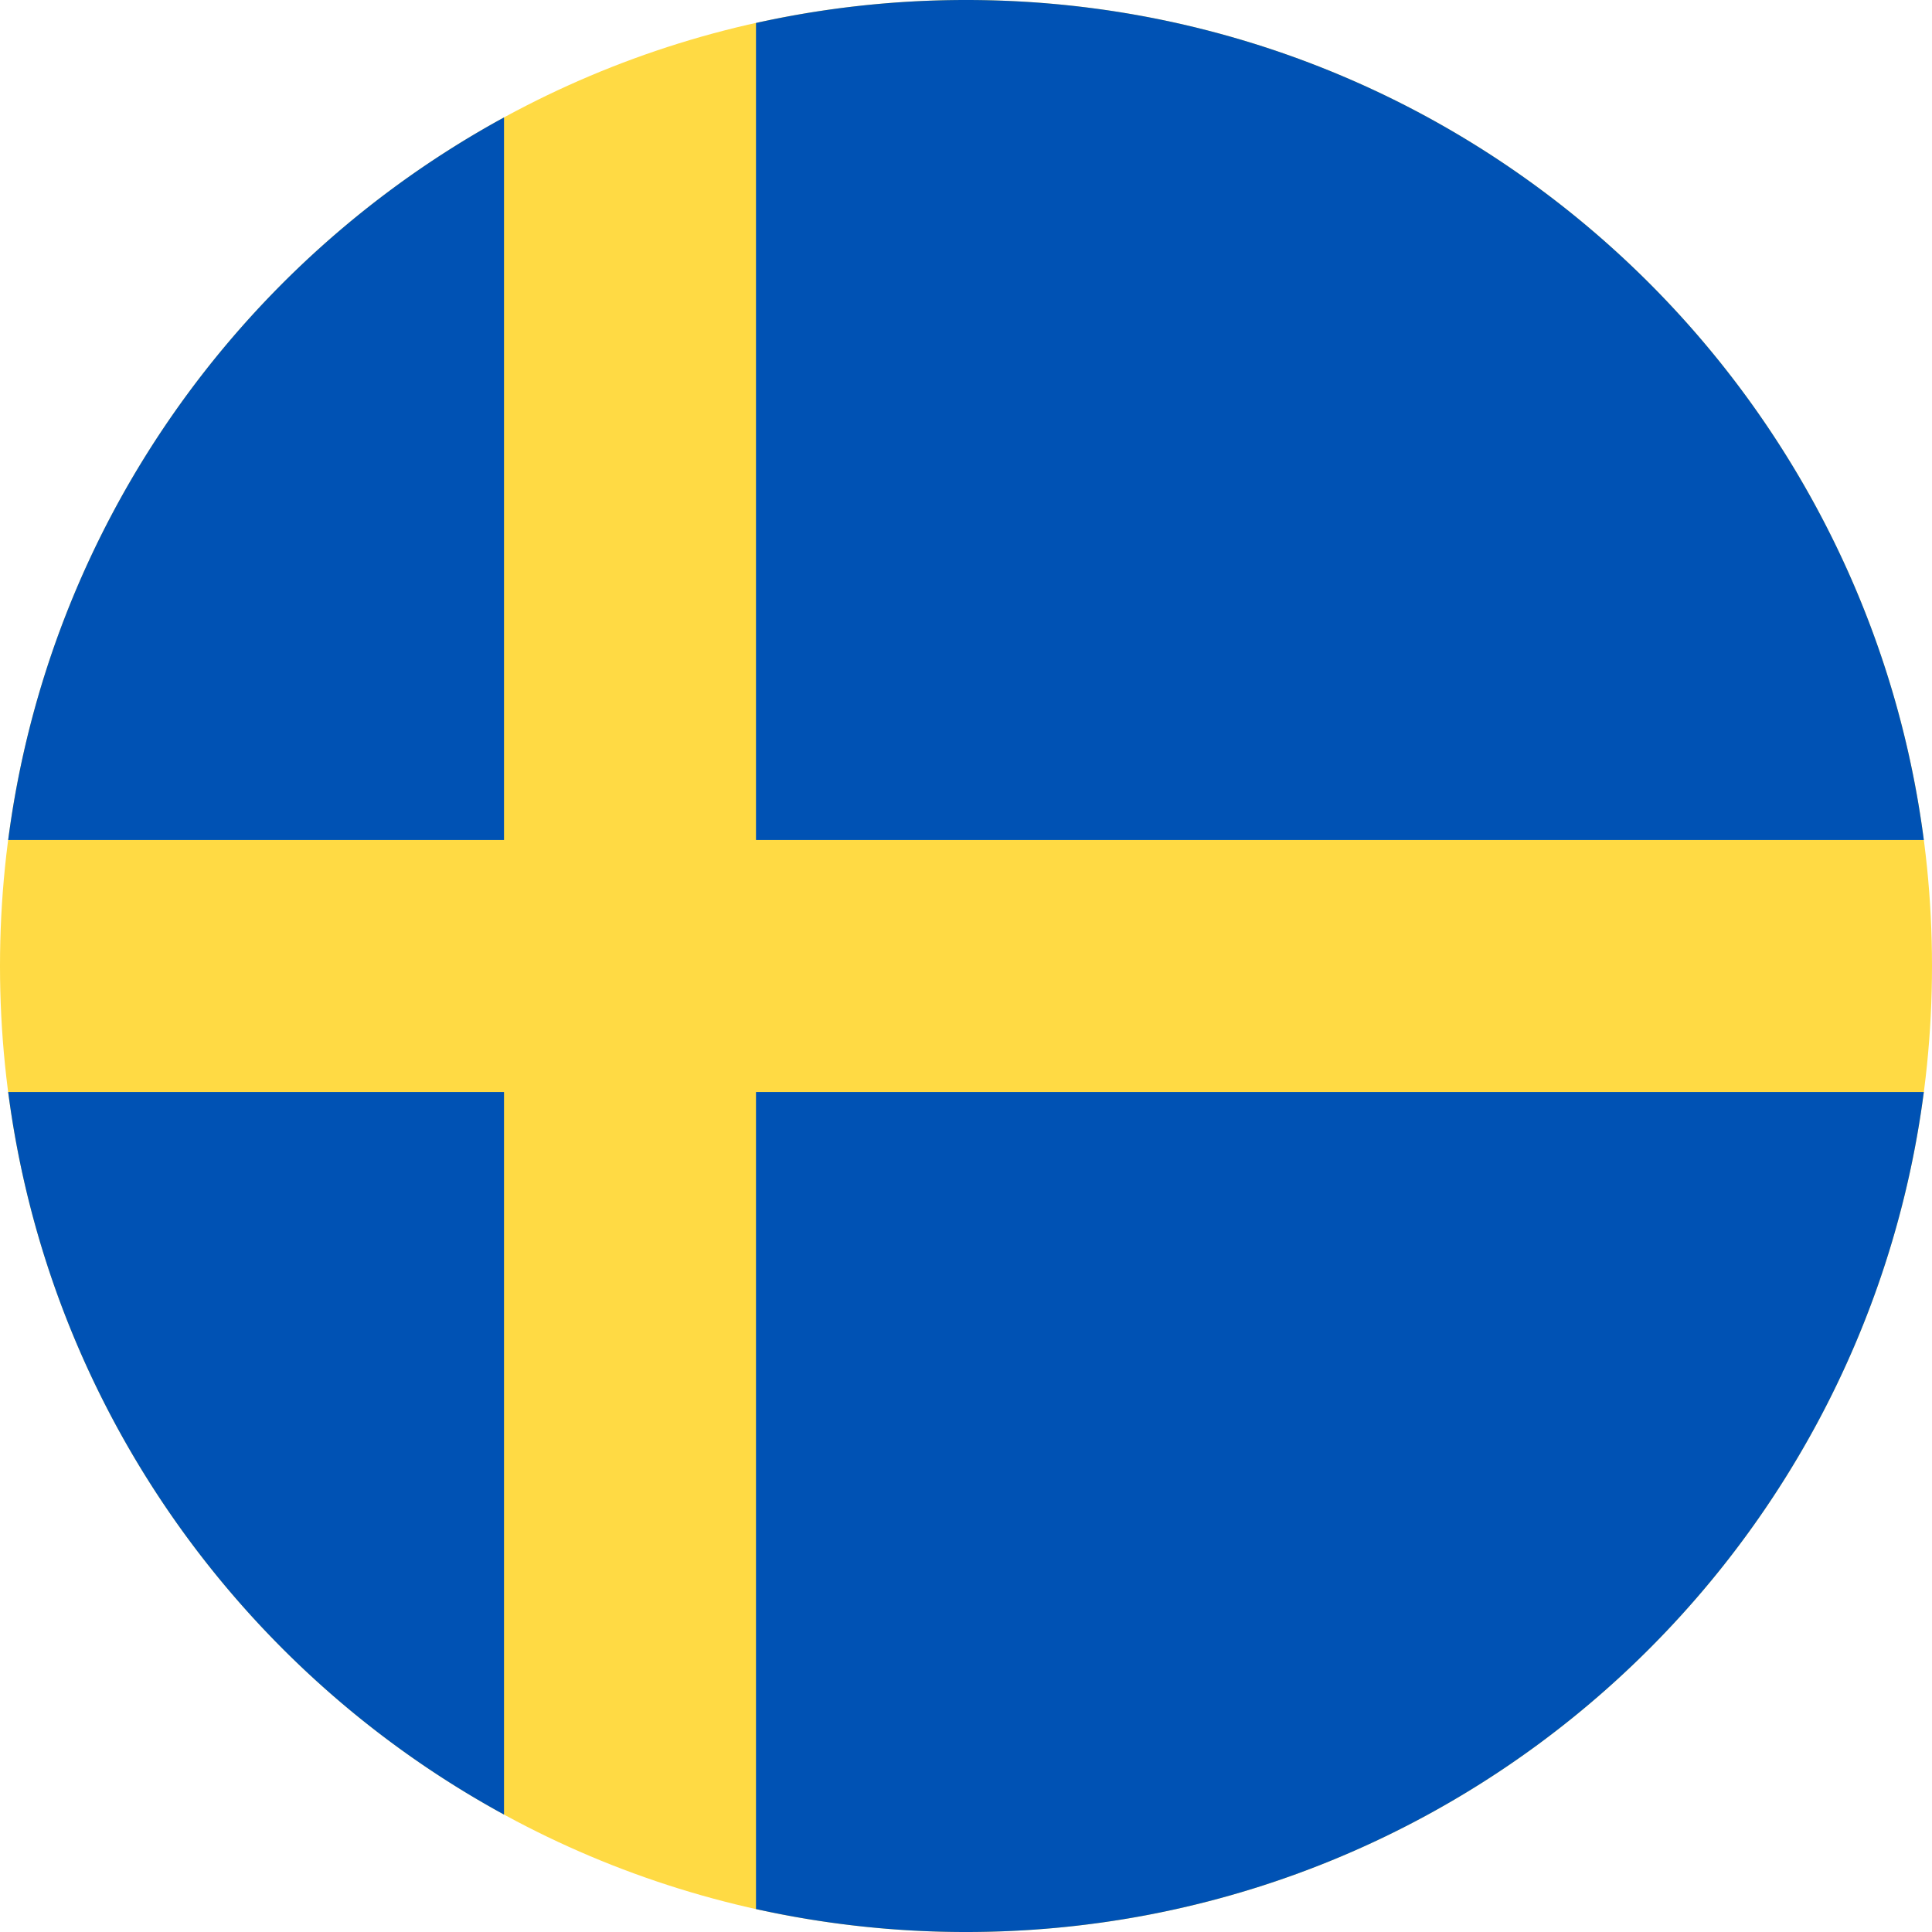 <svg width="56" height="56" fill="none" xmlns="http://www.w3.org/2000/svg"><g clip-path="url(#a)"><path d="M28 56c15.464 0 28-12.536 28-28S43.464 0 28 0 0 12.536 0 28s12.536 28 28 28Z" fill="#FFDA44"/><path d="M21.913 24.348h33.85C53.973 10.61 42.226 0 28 0c-2.09 0-4.127.231-6.087.666v23.682Zm-7.304 0V3.404C6.92 7.6 1.416 15.294.237 24.348H14.61Zm0 7.304H.237c1.18 9.054 6.683 16.749 14.372 20.944V31.652Zm7.304 0v23.683A28.1 28.1 0 0 0 28 56c14.226 0 25.973-10.61 27.763-24.348h-33.85Z" fill="#0052B4"/></g><defs><clipPath id="a"><path fill="#fff" d="M0 0h56v56H0z"/></clipPath></defs></svg>